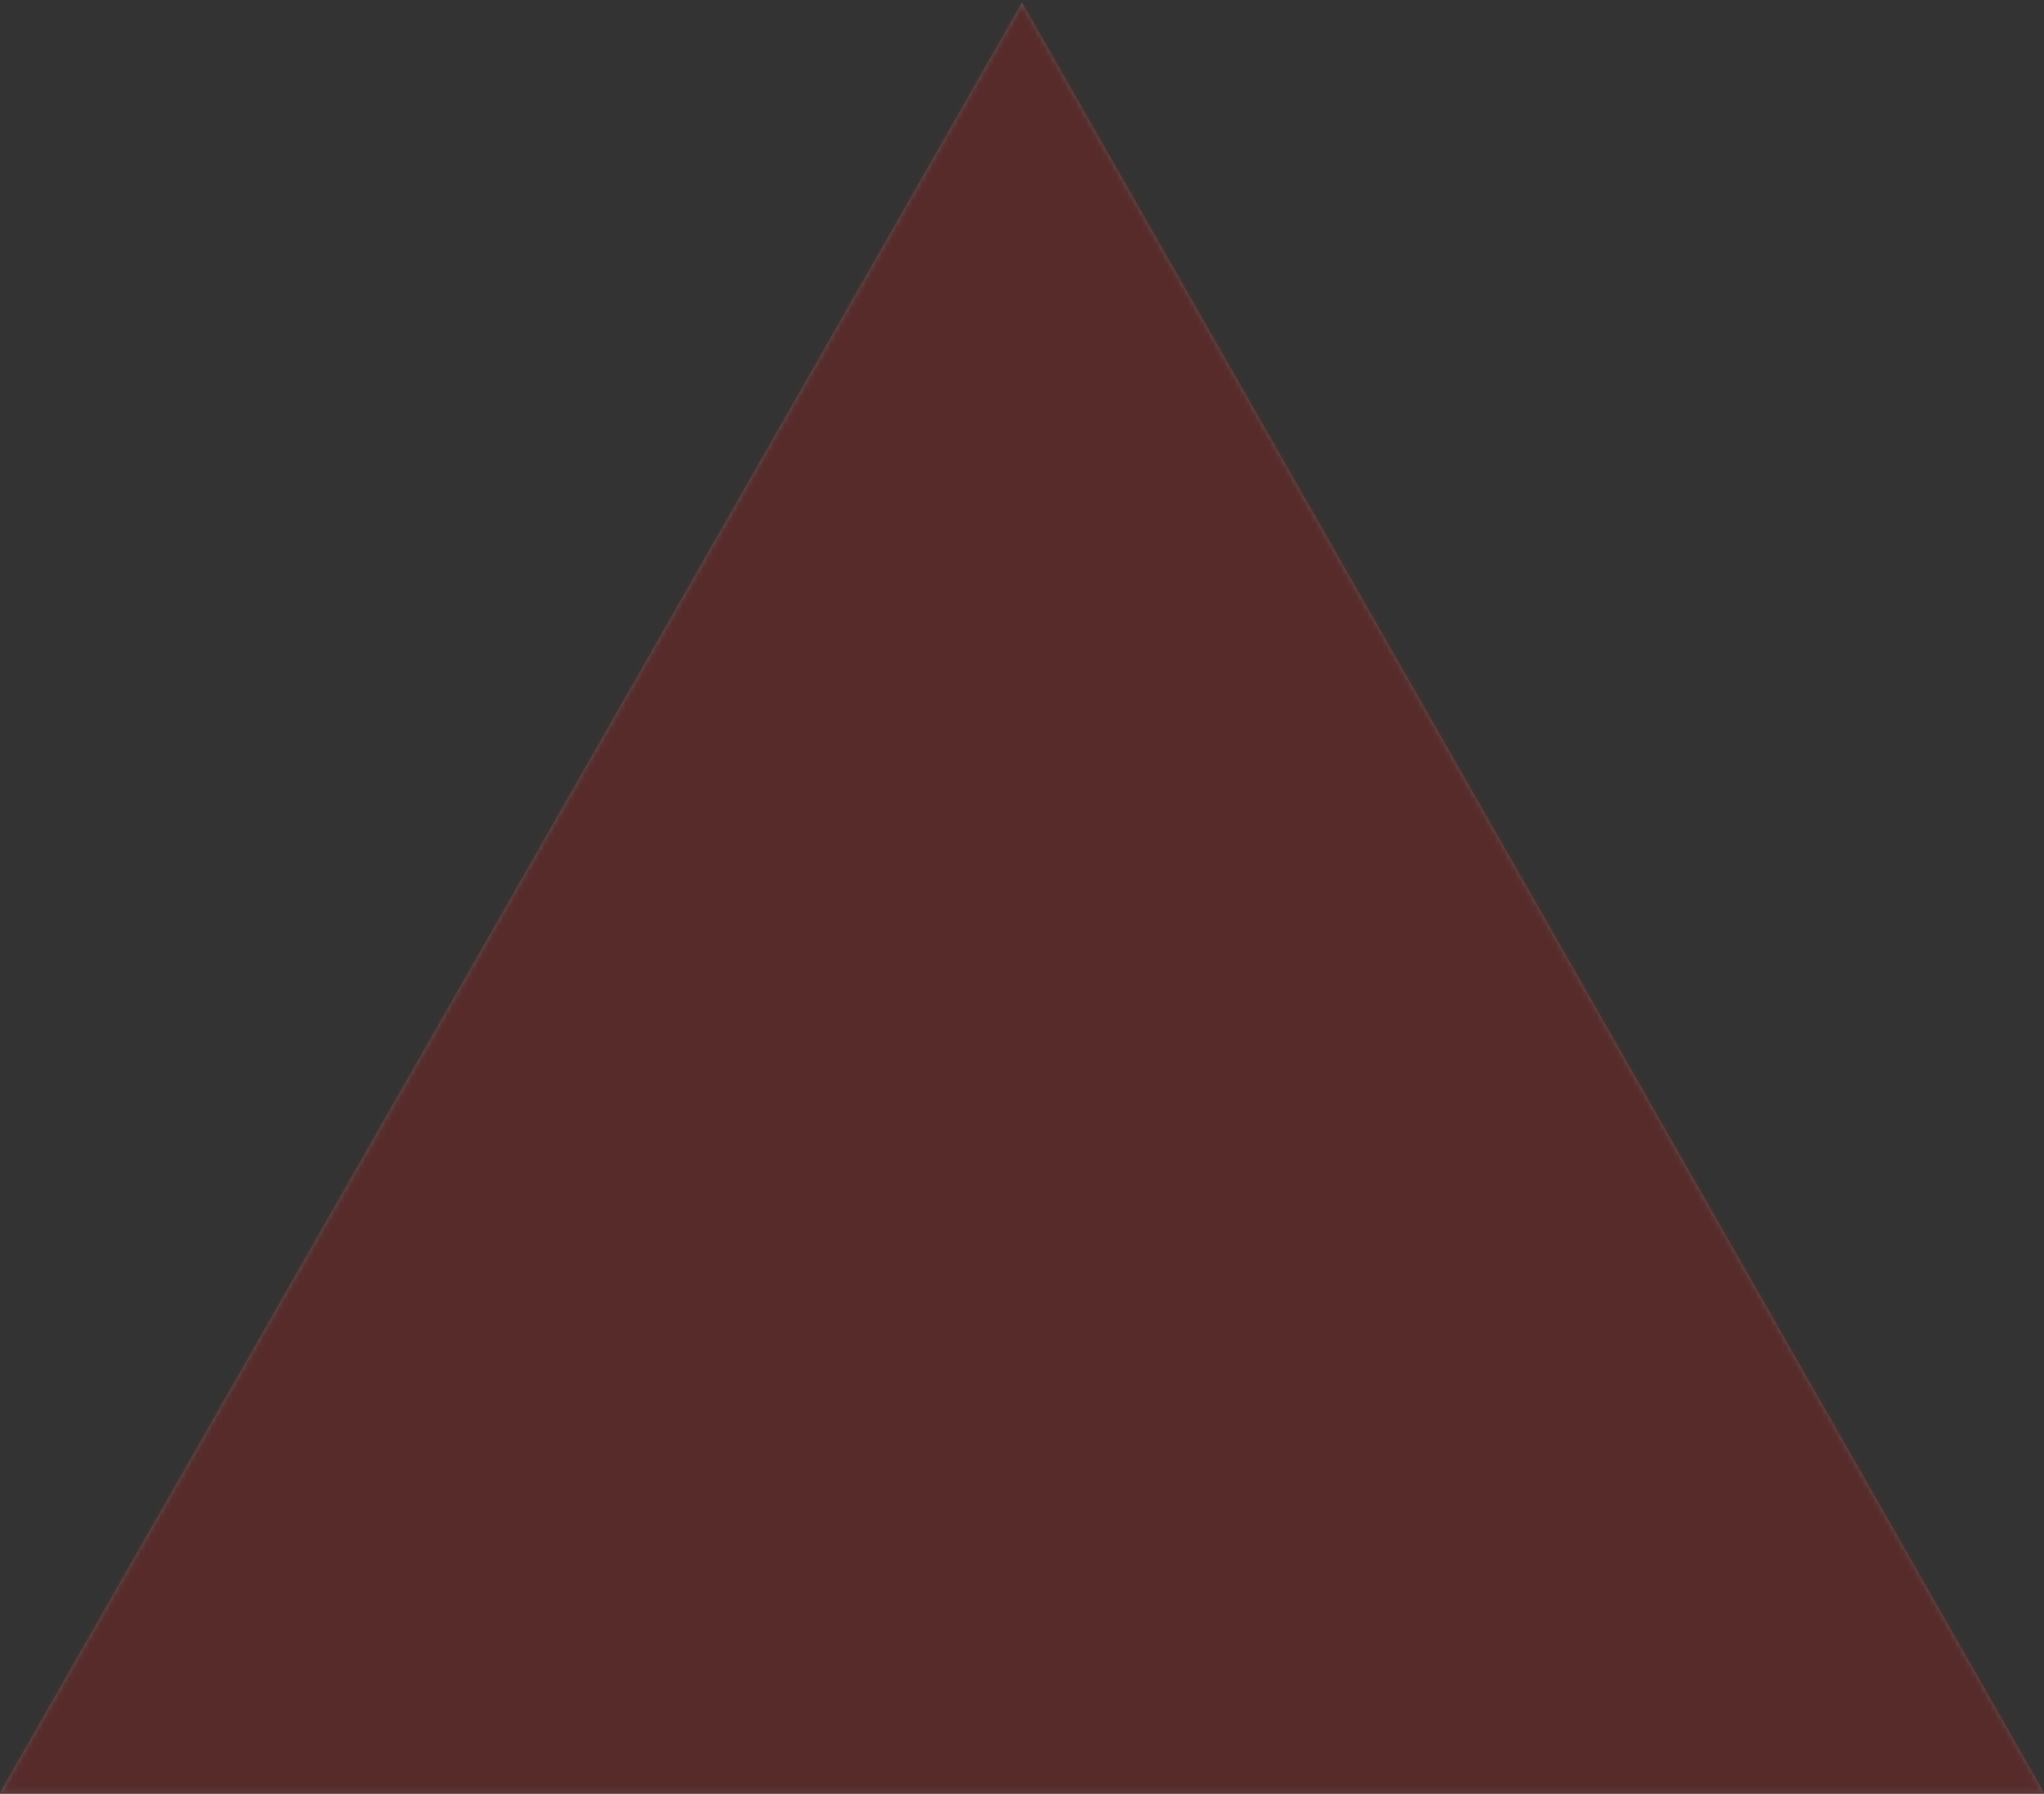 <svg viewBox="0 0 400 351" width="400" height="351" xmlns="http://www.w3.org/2000/svg" xmlns:xlink="http://www.w3.org/1999/xlink"><rect x="0" y="0" width="400" height="351" fill="#333333" stroke="none"/><defs><path id="a" d="M0 350.786h400L200 .516z"/></defs><g fill="none" fill-rule="evenodd" opacity=".2"><path d="M0 350.786h400L200 .516z" fill="#F2F2F2" fill-rule="nonzero"/><mask id="b" fill="#fff"><use xlink:href="#a"/></mask><g mask="url(#b)" fill="#ED0C0C" fill-rule="nonzero"><path d="M-3133.333-3149.484h6667v6667h-6667z"/></g></g></svg>
